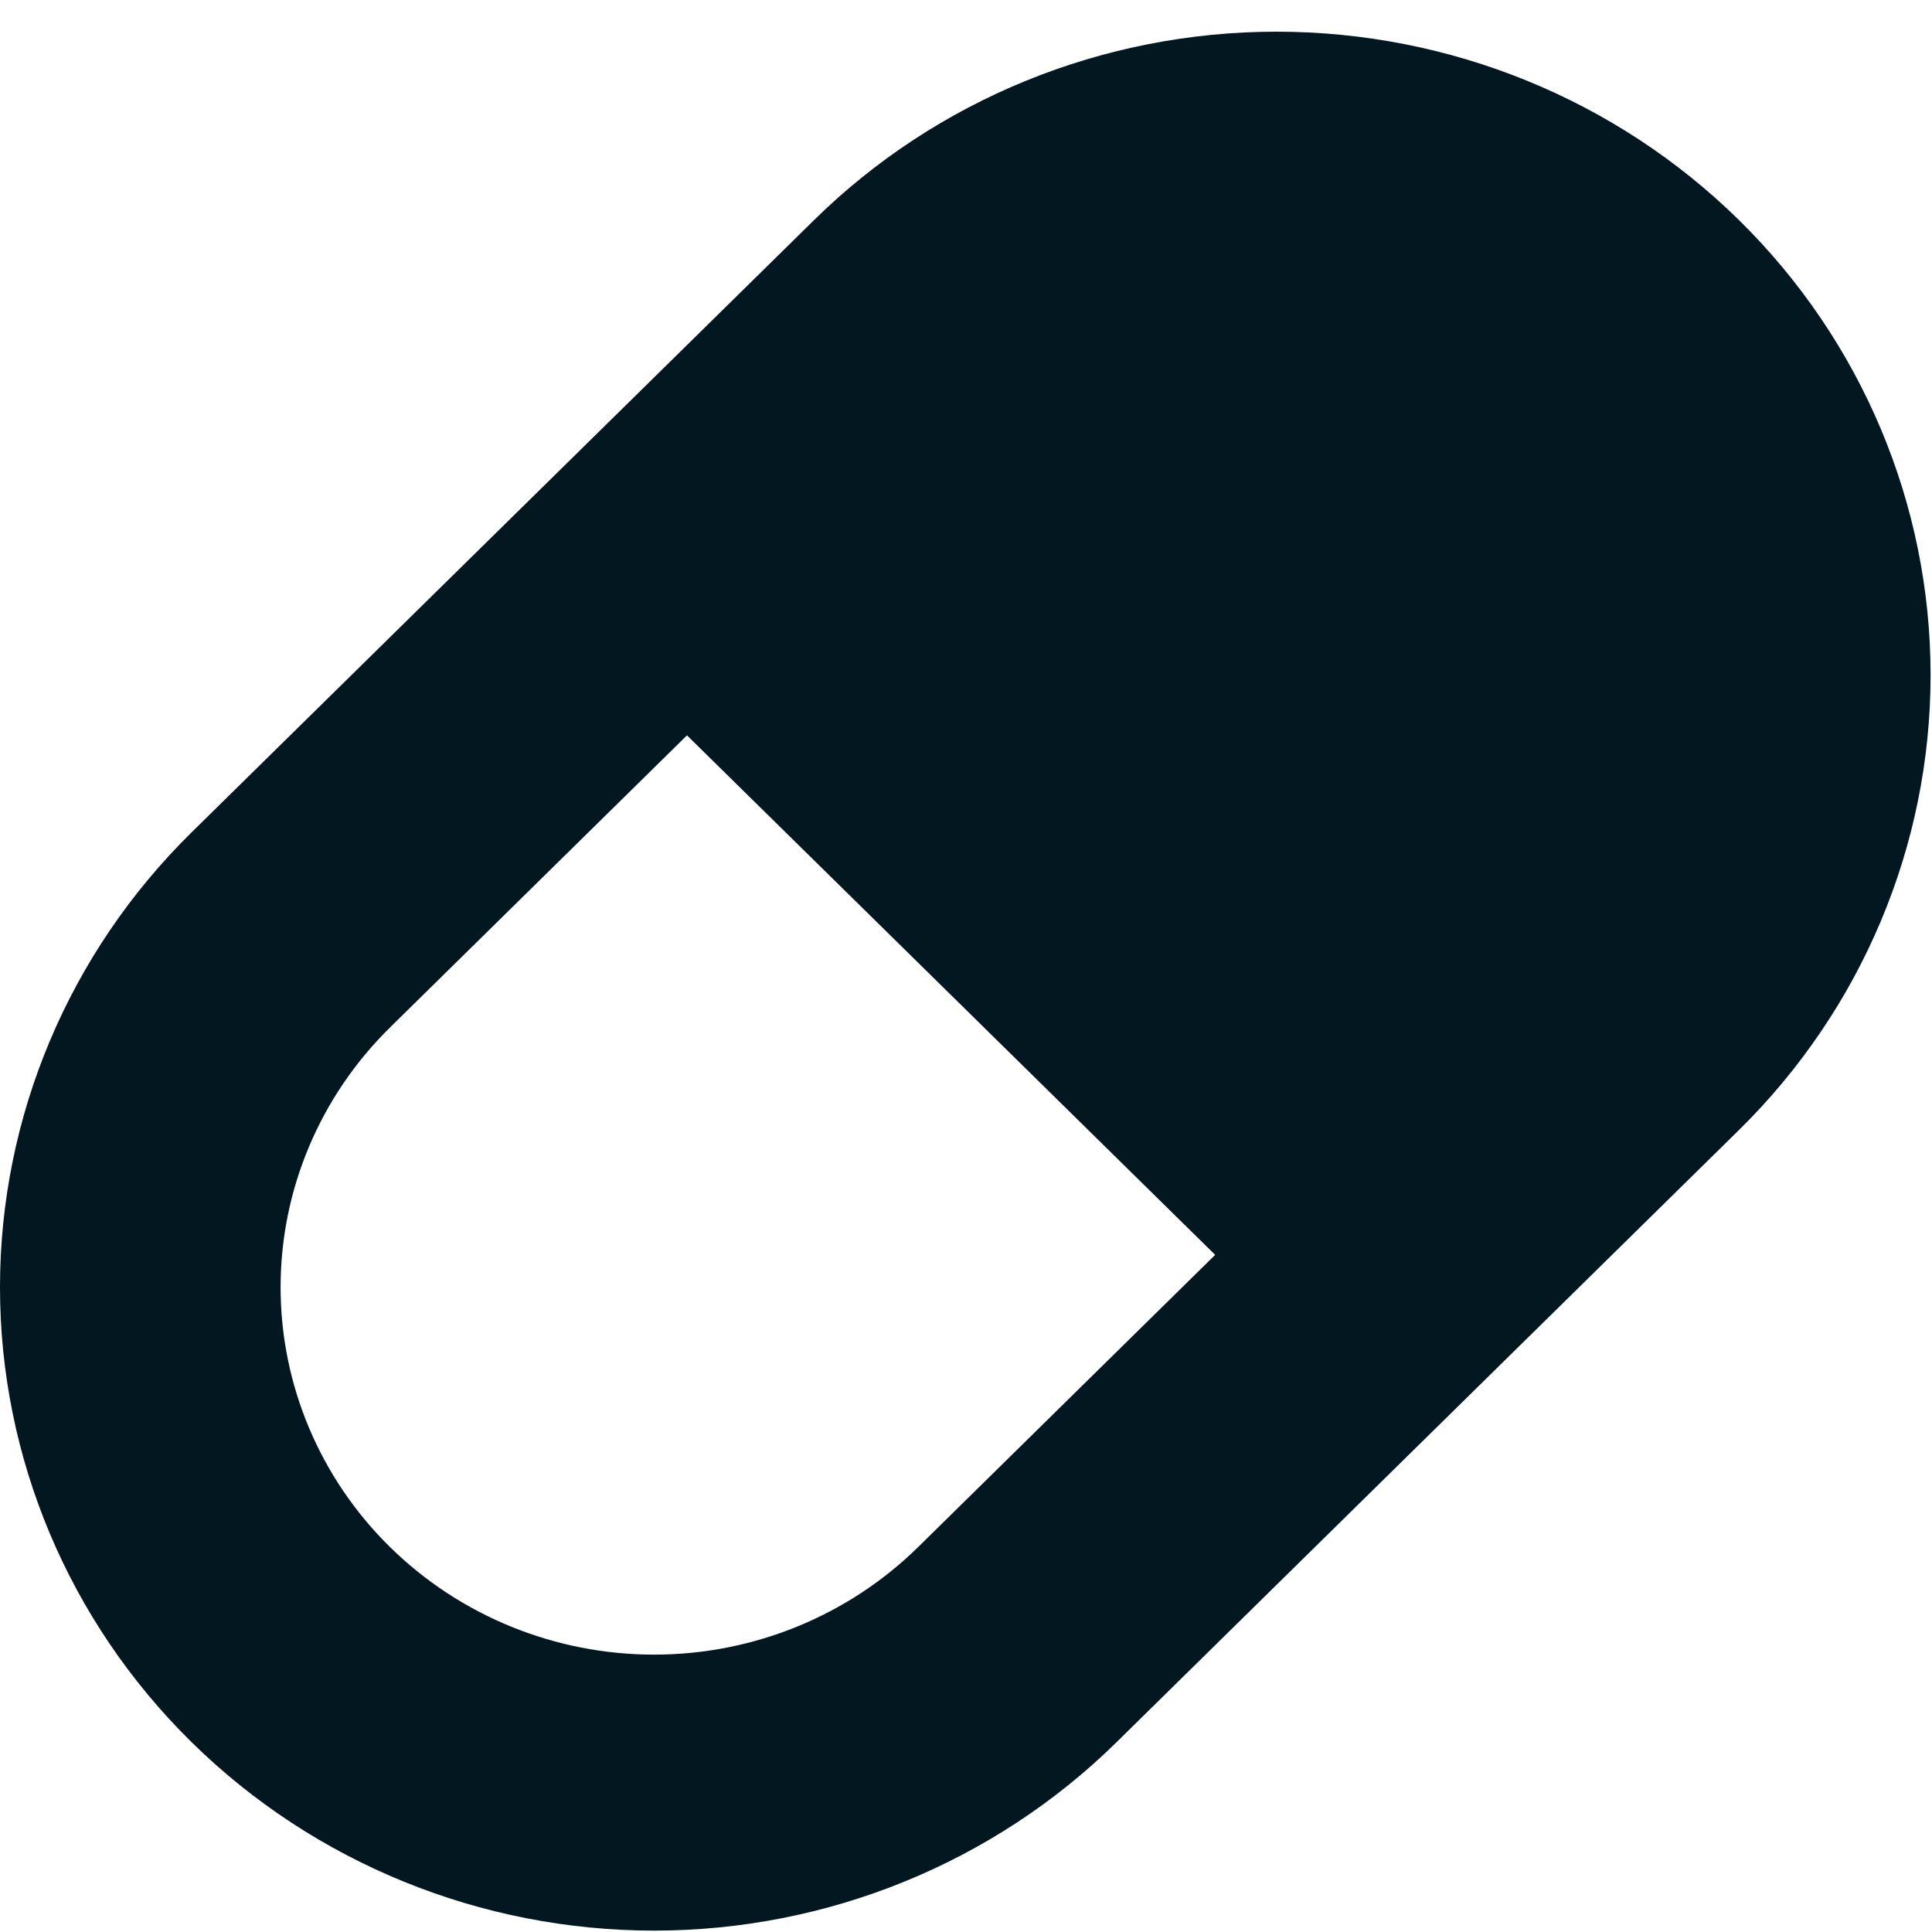 <svg width="60" height="60" viewBox="0 0 60 60" fill="none" xmlns="http://www.w3.org/2000/svg">
<path fill-rule="evenodd" clip-rule="evenodd" d="M21.335 22.837L12.111 31.91C9.936 34.049 8.714 36.951 8.714 39.977C8.714 43.003 9.936 45.905 12.111 48.044C14.287 50.183 17.237 51.386 20.313 51.386C23.389 51.386 26.339 50.183 28.515 48.044L37.738 38.971L21.335 22.837ZM39.643 0.984C34.256 0.984 29.089 3.089 25.28 6.836L5.95 25.849C2.14 29.596 0 34.678 0 39.977C0 45.276 2.14 50.358 5.95 54.105C9.759 57.852 14.926 59.957 20.313 59.957C25.7 59.957 30.867 57.852 34.676 54.105L54.007 35.092C57.816 31.345 59.956 26.263 59.956 20.964C59.956 15.665 57.816 10.583 54.007 6.836C50.197 3.089 45.03 0.984 39.643 0.984Z" fill="#02171F"/>
</svg>
